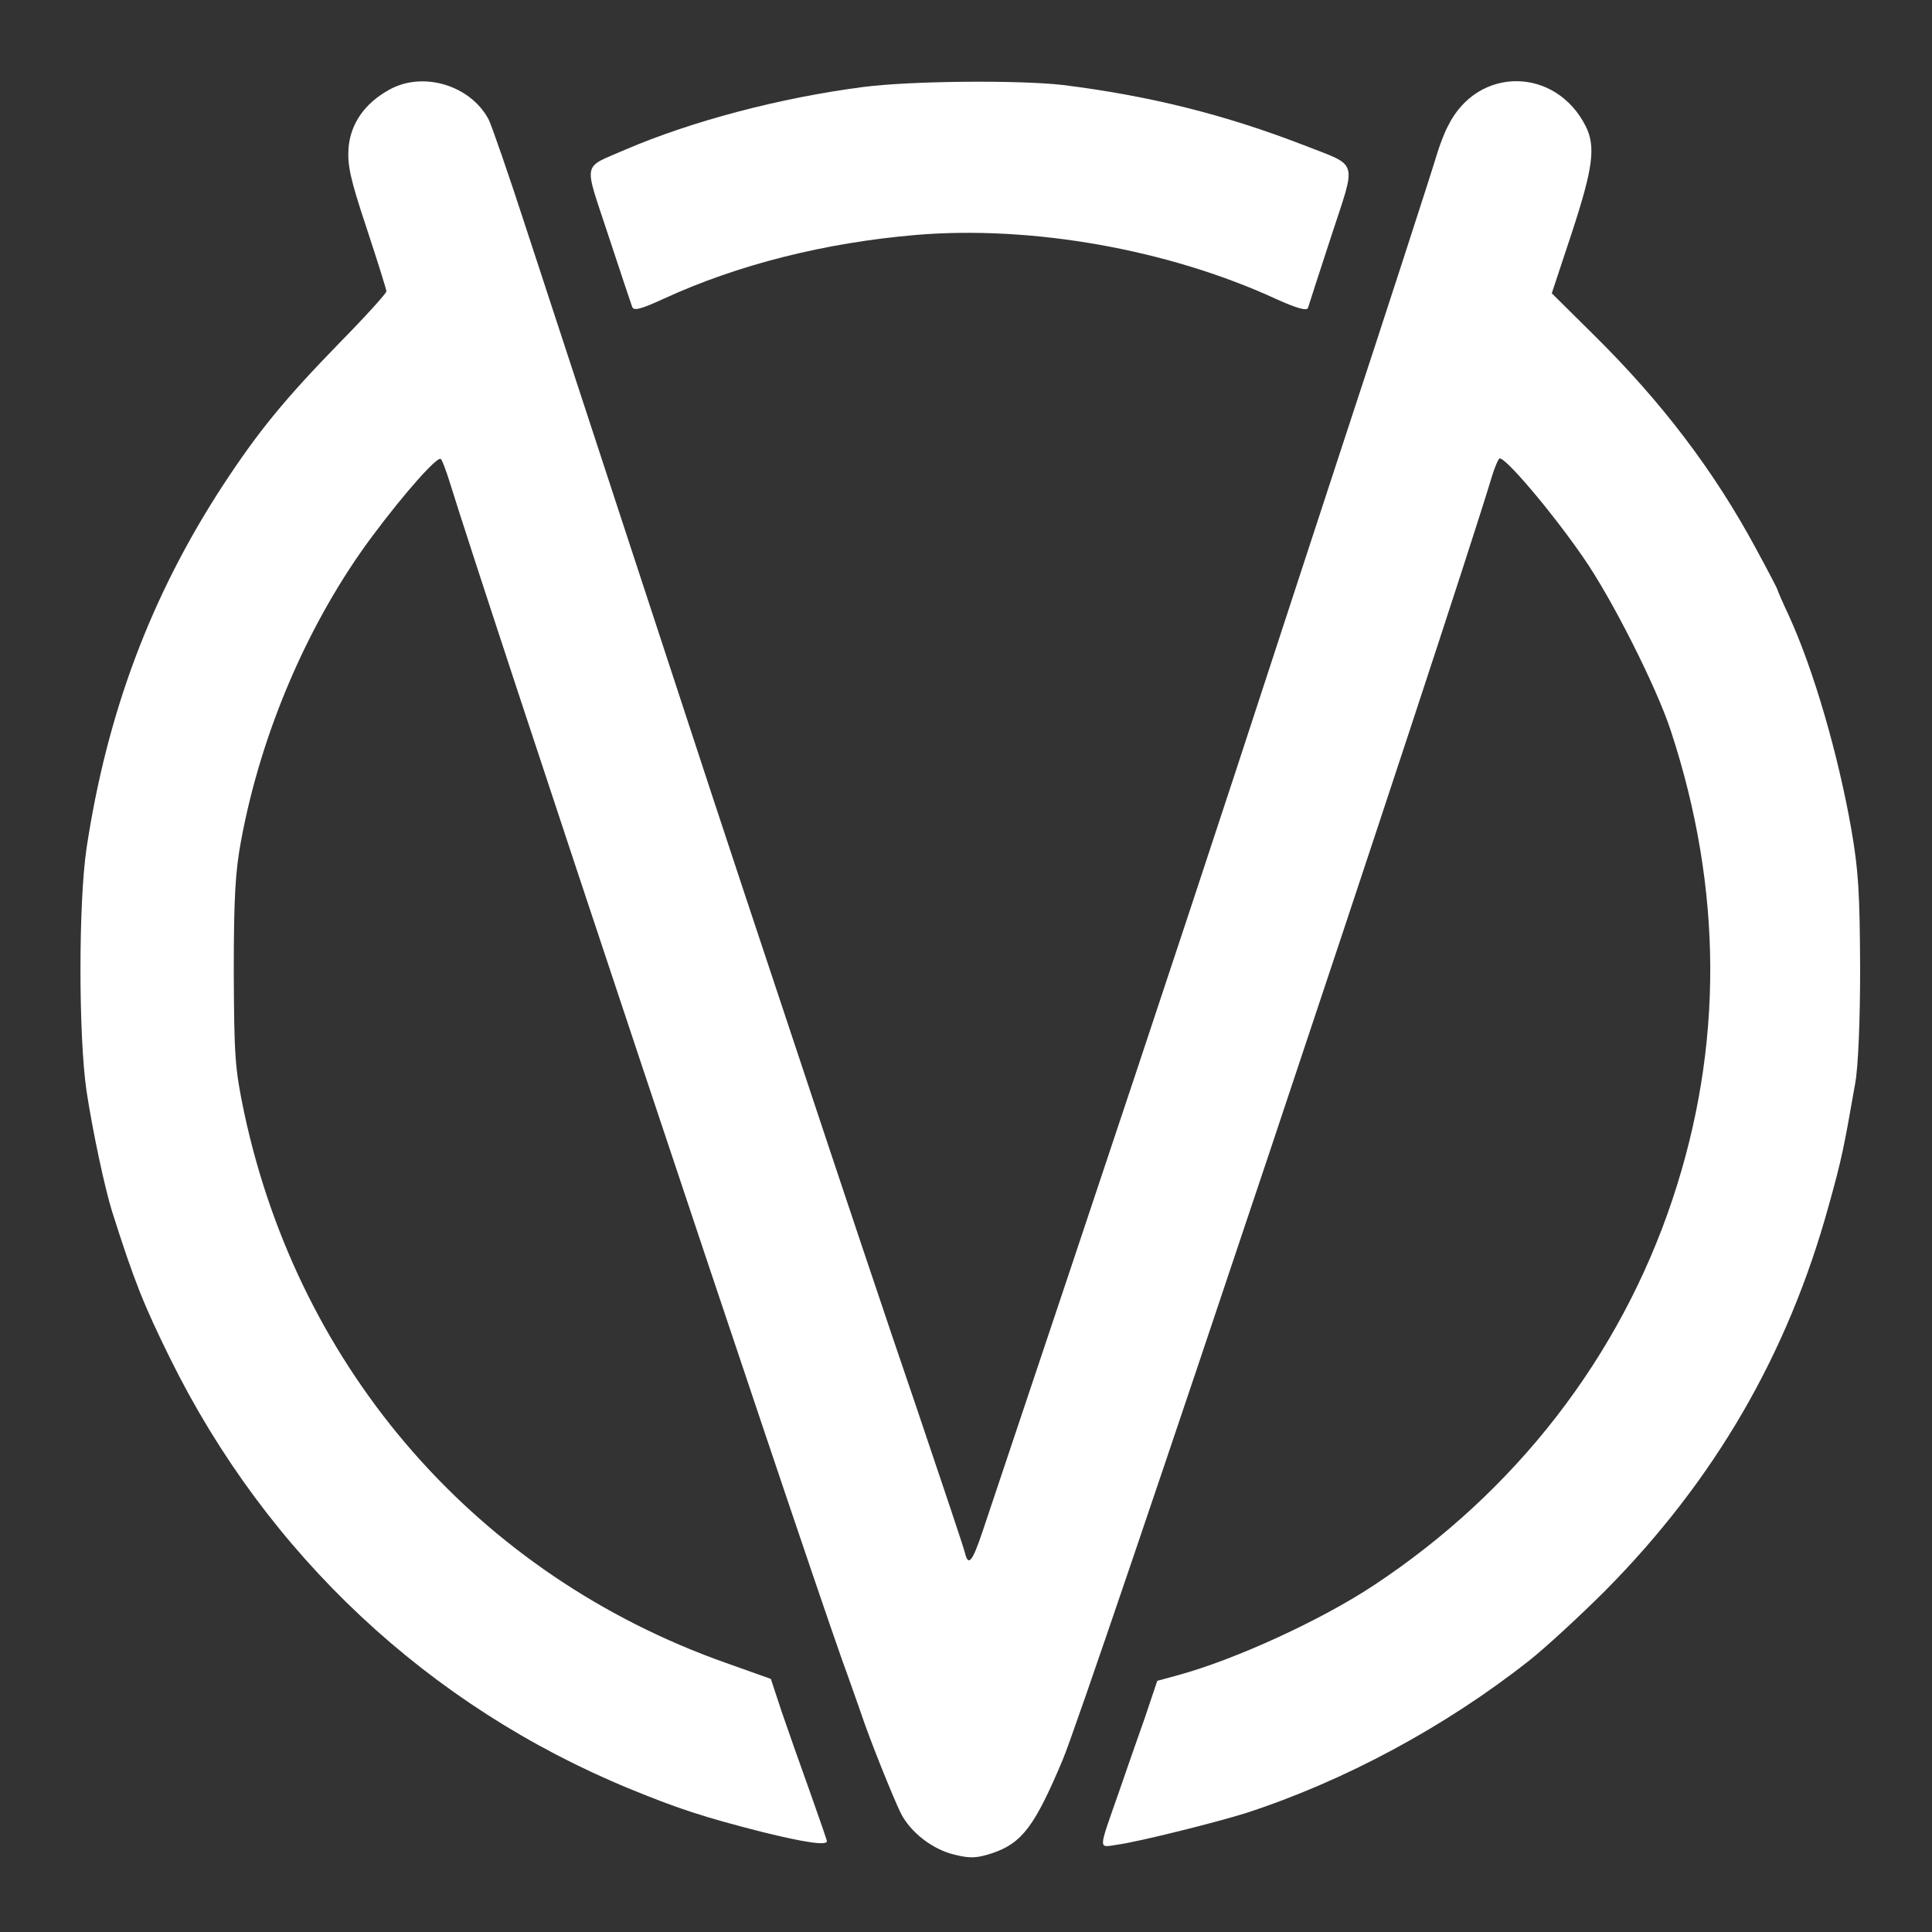 <?xml version="1.0" standalone="no"?>
<!DOCTYPE svg PUBLIC "-//W3C//DTD SVG 20010904//EN"
 "http://www.w3.org/TR/2001/REC-SVG-20010904/DTD/svg10.dtd">
<svg version="1.0" xmlns="http://www.w3.org/2000/svg"
 width="500pt" height="500pt" viewBox="0 0 500 500"
 preserveAspectRatio="xMidYMid meet">

<rect x="0" y="0" width="500" height="500" fill="#333333" stroke="none"/>

<g transform="translate(0,500) scale(0.1,-0.1)"
fill="#ffffff" stroke="none">
<path d="M1006 4767 c-63 -35 -99 -88 -104 -150 -3 -45 4 -79 47 -208 28 -85
51 -158 51 -163 0 -5 -55 -66 -123 -135 -141 -145 -209 -228 -300 -367 -186
-285 -300 -588 -353 -939 -21 -141 -21 -486 0 -629 16 -105 47 -250 66 -311
57 -180 82 -242 150 -380 251 -509 670 -901 1191 -1115 127 -52 192 -73 341
-111 109 -27 168 -36 168 -24 0 3 -20 60 -44 128 -24 67 -57 160 -73 207 l-28
85 -118 42 c-640 227 -1102 755 -1245 1423 -24 115 -26 144 -27 365 0 192 4
260 19 340 52 281 175 567 340 788 85 114 169 208 177 199 4 -4 13 -29 22 -57
97 -315 884 -2676 1016 -3050 18 -49 39 -110 48 -135 23 -70 84 -221 104 -262
25 -50 83 -95 140 -108 40 -10 57 -9 97 4 77 26 110 70 182 241 60 141 1000
2953 1112 3325 6 19 14 39 18 43 10 11 135 -136 217 -255 74 -106 190 -336
227 -449 135 -411 136 -819 4 -1214 -136 -407 -405 -755 -773 -998 -136 -90
-356 -191 -505 -232 l-55 -15 -33 -98 c-19 -53 -49 -140 -67 -192 -54 -154
-53 -141 -3 -134 57 8 257 58 333 82 255 83 515 223 732 394 43 34 132 116
198 182 282 285 472 611 578 997 33 118 39 148 68 314 8 42 13 162 13 300 -1
193 -4 251 -23 360 -34 193 -97 411 -162 553 -16 34 -29 64 -29 66 0 2 -25 50
-56 107 -109 202 -244 379 -418 551 l-110 109 52 157 c55 168 62 222 36 275
-78 155 -280 156 -356 2 -9 -16 -21 -48 -28 -70 -14 -48 -140 -436 -250 -770
-43 -132 -165 -503 -270 -825 -158 -481 -321 -971 -657 -1973 -27 -80 -37 -92
-46 -55 -3 13 -60 183 -126 378 -67 195 -205 607 -307 915 -237 712 -210 633
-429 1300 -103 314 -225 687 -272 830 -46 142 -91 271 -98 285 -47 90 -172
127 -259 77z"/>
<path d="M2235 4775 c-217 -28 -446 -89 -616 -162 -114 -50 -109 -26 -45 -221
31 -94 59 -178 62 -186 4 -11 21 -7 82 21 191 88 417 145 653 165 299 25 652
-37 932 -166 53 -24 79 -31 82 -23 2 7 29 90 60 185 66 202 73 180 -70 236
-204 79 -399 128 -624 156 -112 13 -391 11 -516 -5z"/>
</g>
</svg>
